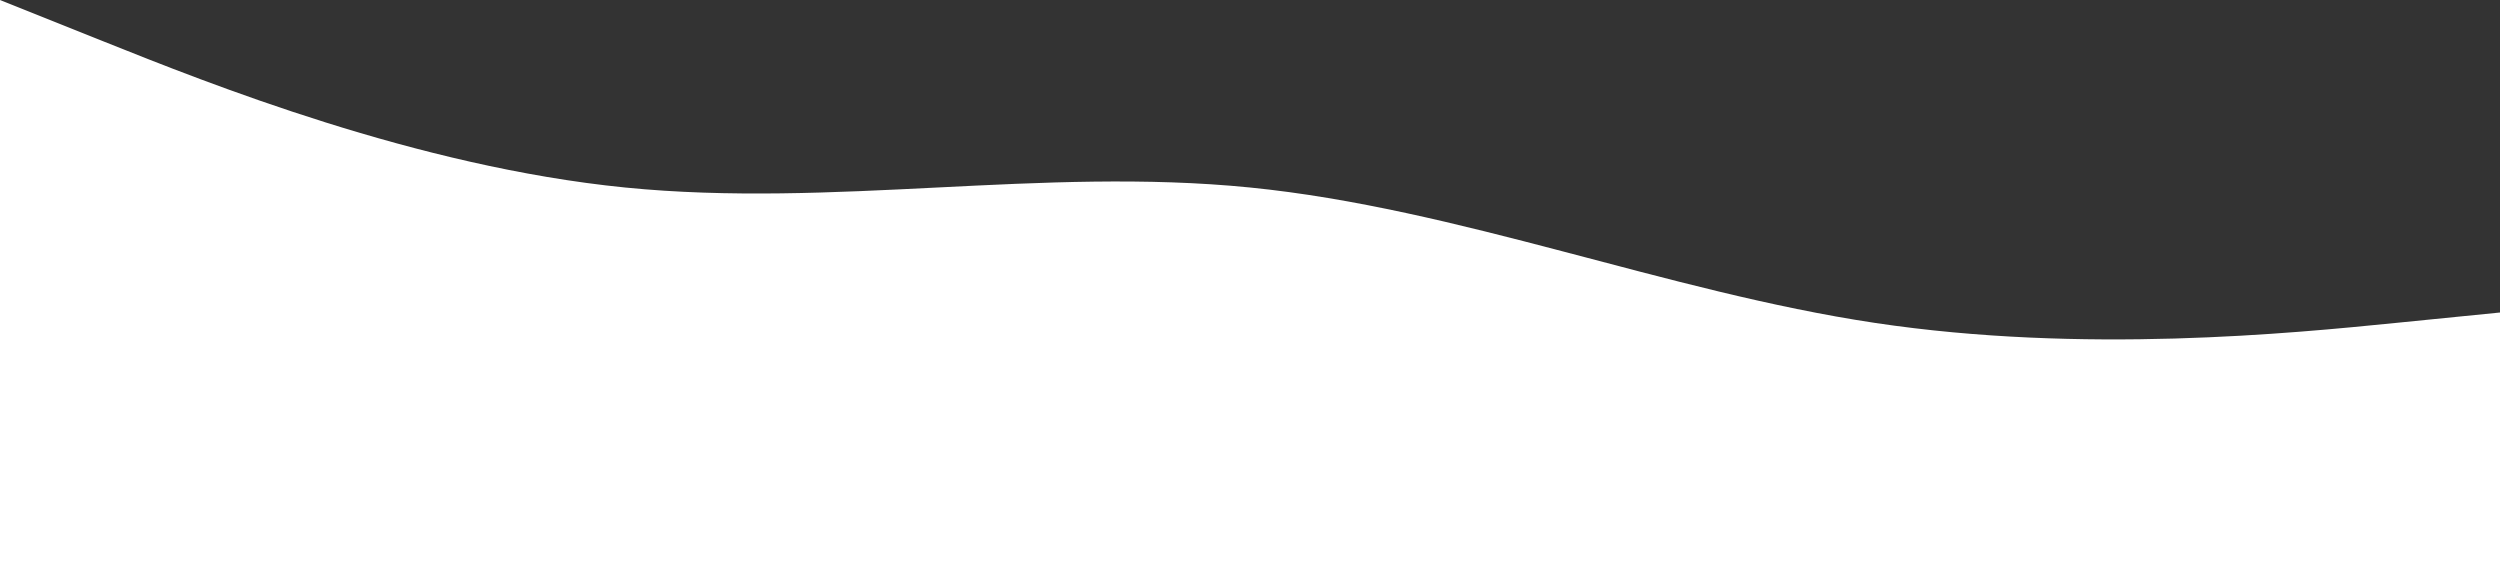 <svg width="1440" height="324" viewBox="0 0 1440 324" fill="none" xmlns="http://www.w3.org/2000/svg">
<rect x="0" y="0" width="1440" height="324" fill="#333333" stroke="none"/>
<path fill-rule="evenodd" clip-rule="evenodd" d="M0 0L60 24C120 48 240 96 360 108C480 120 600 96 720 108C840 120 960 168 1080 186C1200 204 1320 192 1380 186L1440 180V324H1380C1320 324 1200 324 1080 324C960 324 840 324 720 324C600 324 480 324 360 324C240 324 120 324 60 324H0V0Z" fill="white"/>
</svg>
